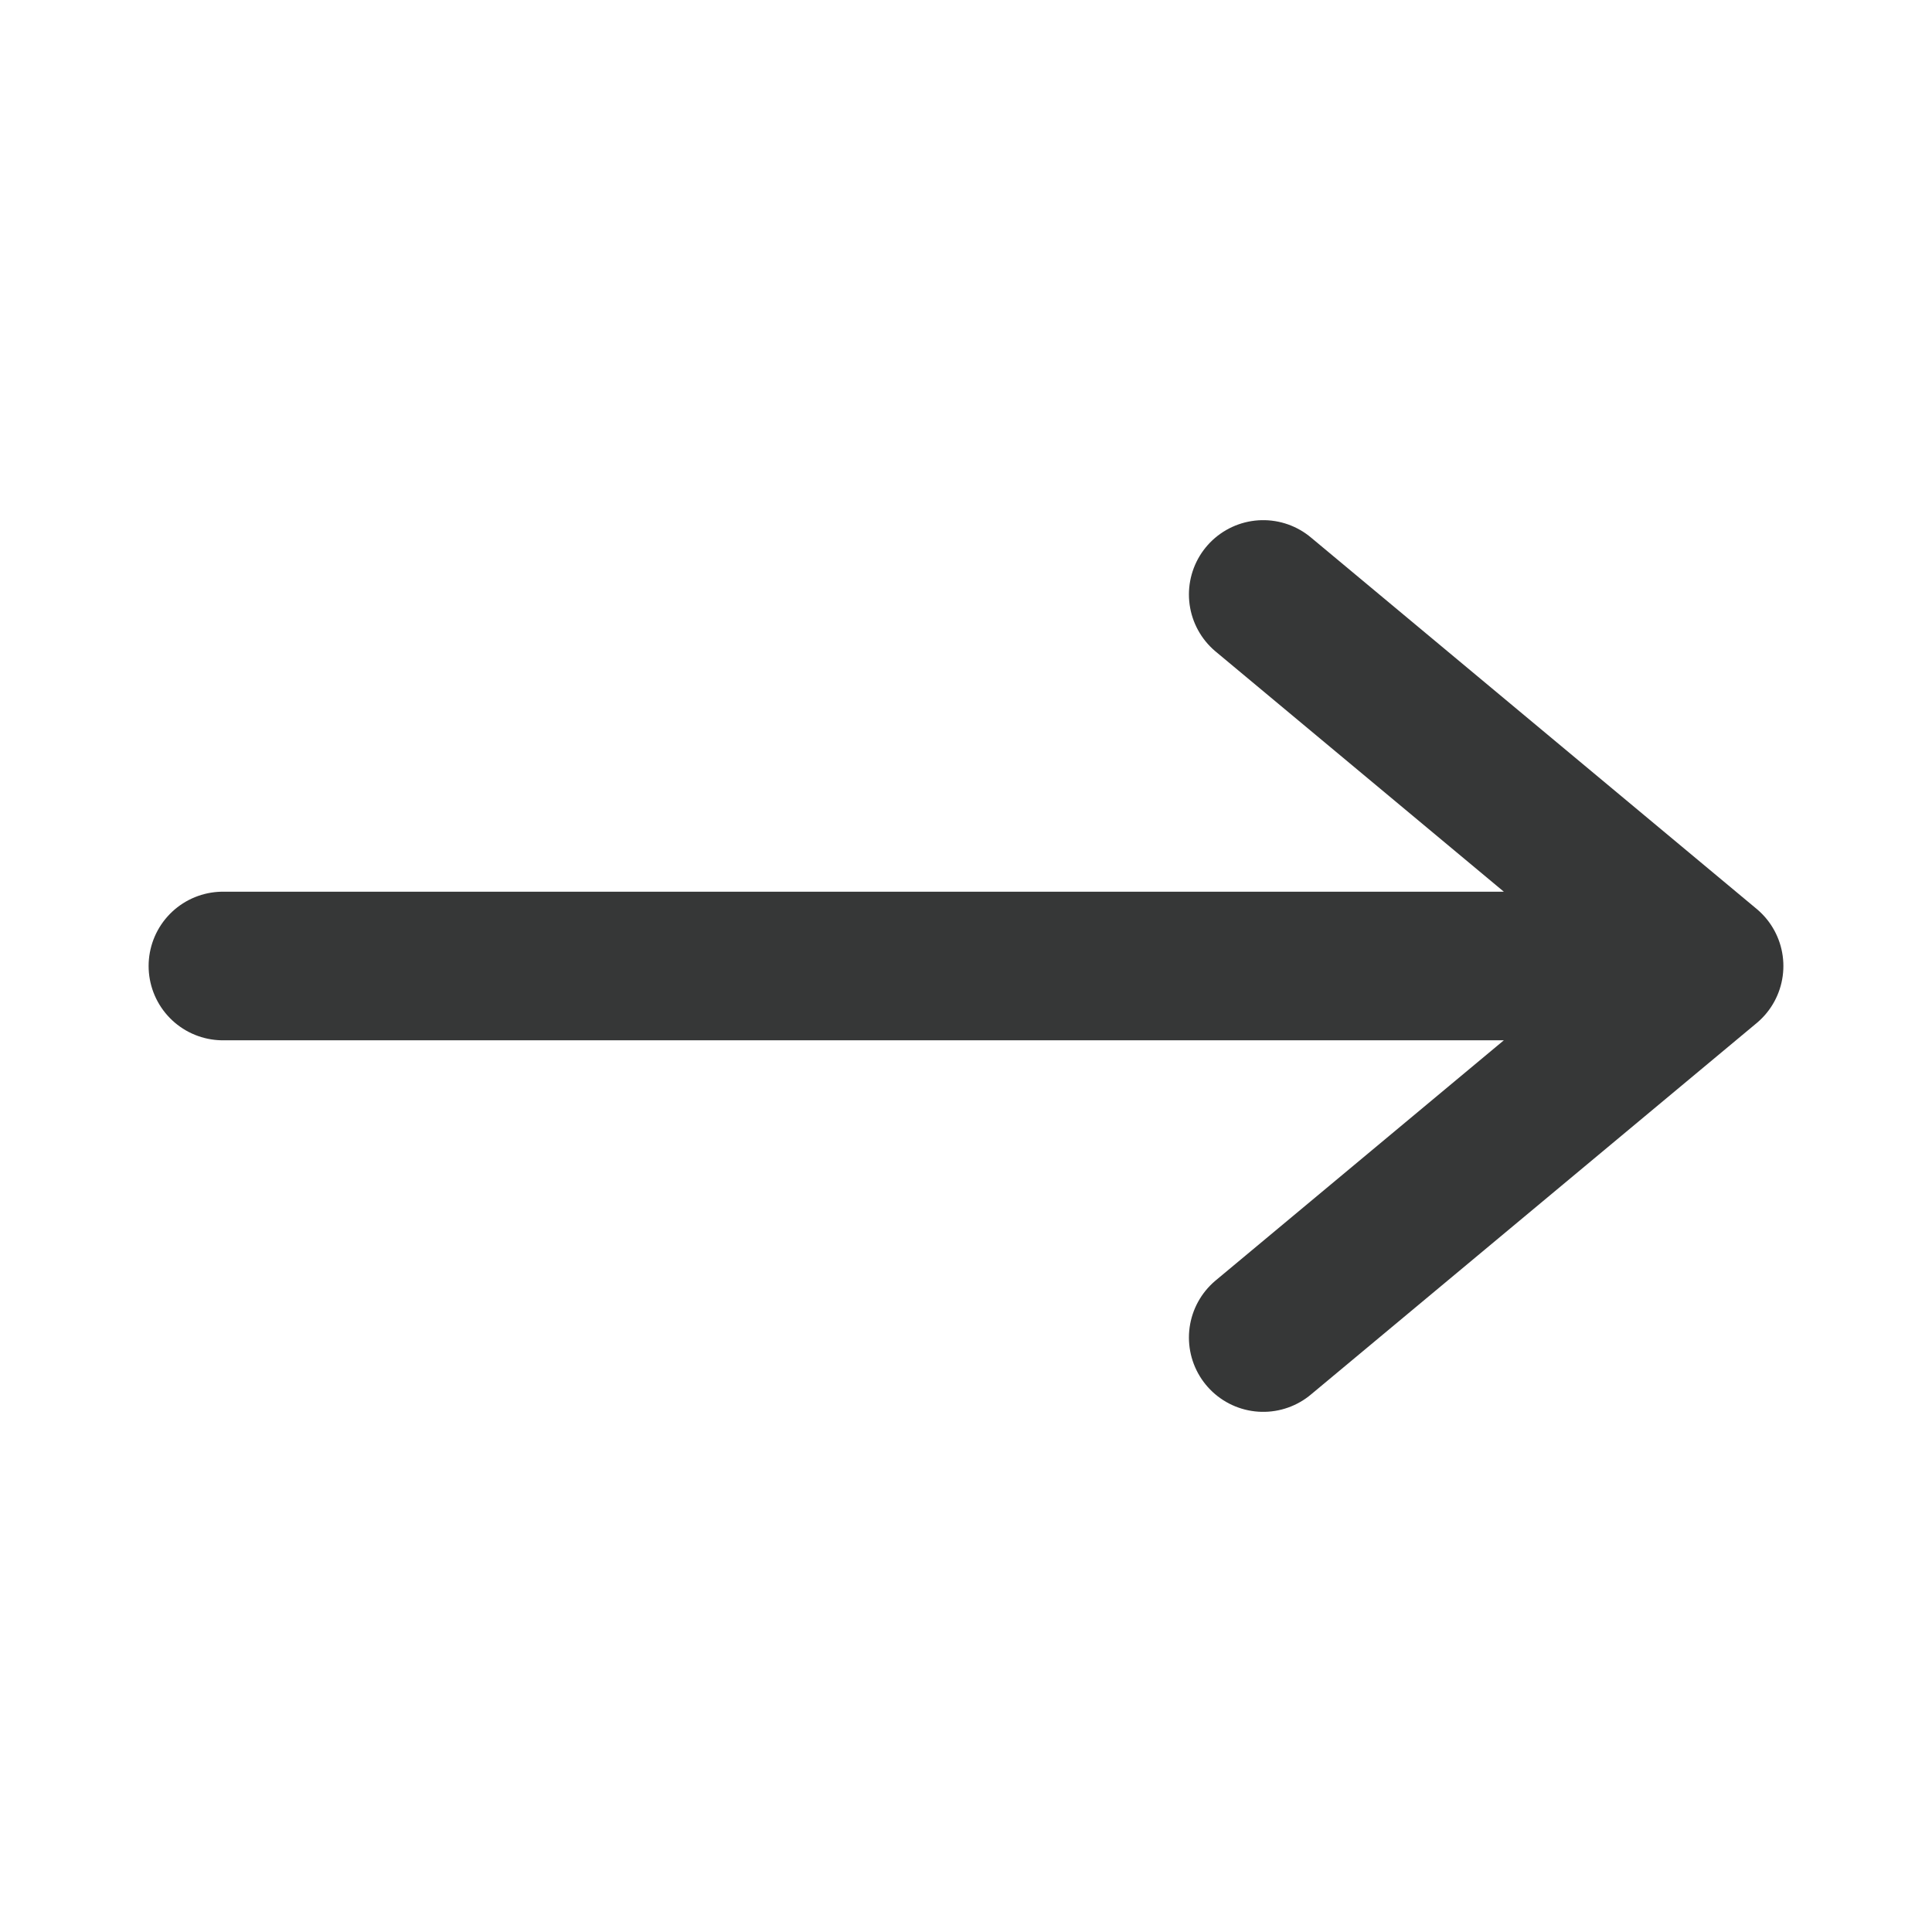 <svg width="26" height="26" viewBox="0 0 26 26" fill="none" xmlns="http://www.w3.org/2000/svg">
<path d="M3 13H23M23 13L17 8M23 13L17 18" stroke="#040605" stroke-opacity="0.8" stroke-width="2" stroke-linecap="round" stroke-linejoin="round"/>
</svg>
